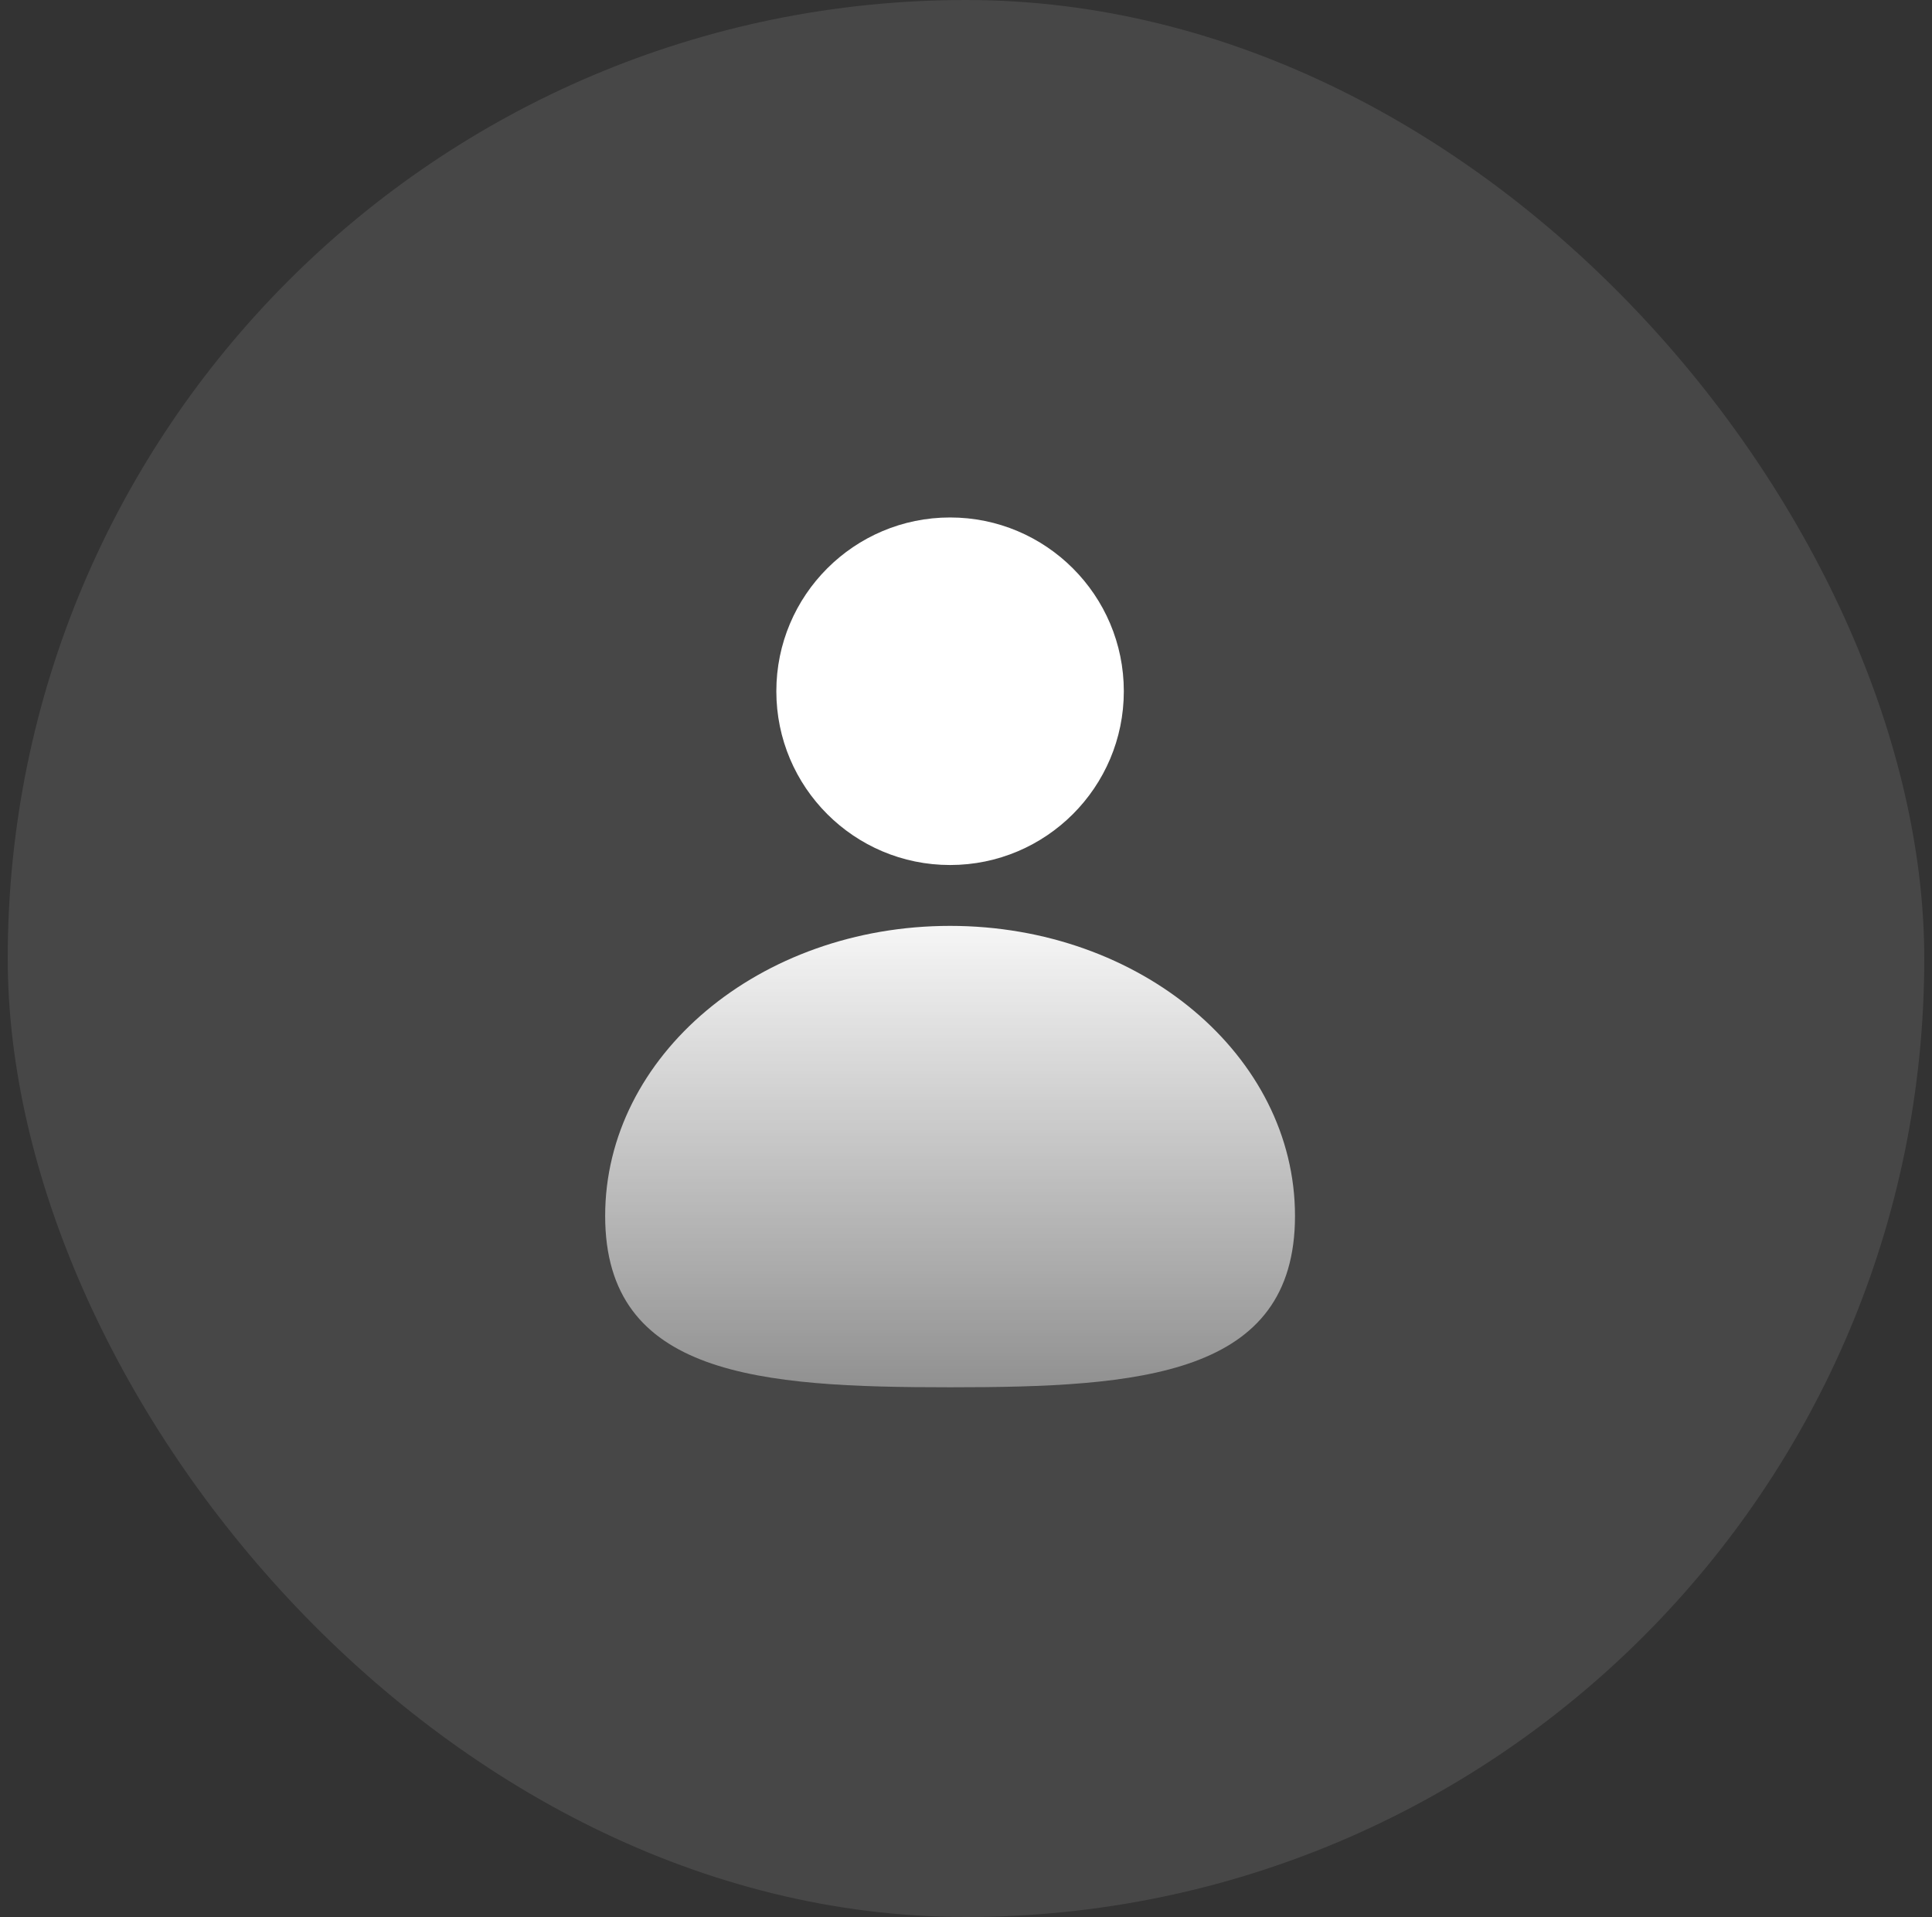 <svg width="125" height="124" viewBox="0 0 125 124" fill="none" xmlns="http://www.w3.org/2000/svg">
<rect x="0" y="0" width="125" height="124" fill="#333333" stroke="none"/>
<rect x="0.5" width="124" height="124" rx="62" fill="white" fill-opacity="0.1"/>
<g style="mix-blend-mode:color-dodge">
<path d="M61.47 33.472C67.675 33.472 72.711 38.507 72.711 44.713C72.711 50.918 67.675 55.953 61.47 55.953C55.264 55.953 50.229 50.918 50.229 44.713C50.229 38.507 55.264 33.472 61.47 33.472ZM61.47 89.736C49.147 89.736 39.154 89.013 39.154 78.65C39.154 68.287 49.147 59.89 61.47 59.89C73.793 59.89 83.786 68.287 83.786 78.65C83.786 89.013 73.793 89.736 61.47 89.736Z" fill="url(#paint0_linear_9161_12732)"/>
</g>
<defs>
<linearGradient id="paint0_linear_9161_12732" x1="61.47" y1="33.472" x2="61.47" y2="89.736" gradientUnits="userSpaceOnUse">
<stop offset="0.423" stop-color="white"/>
<stop offset="1" stop-color="white" stop-opacity="0.4"/>
</linearGradient>
</defs>
</svg>
